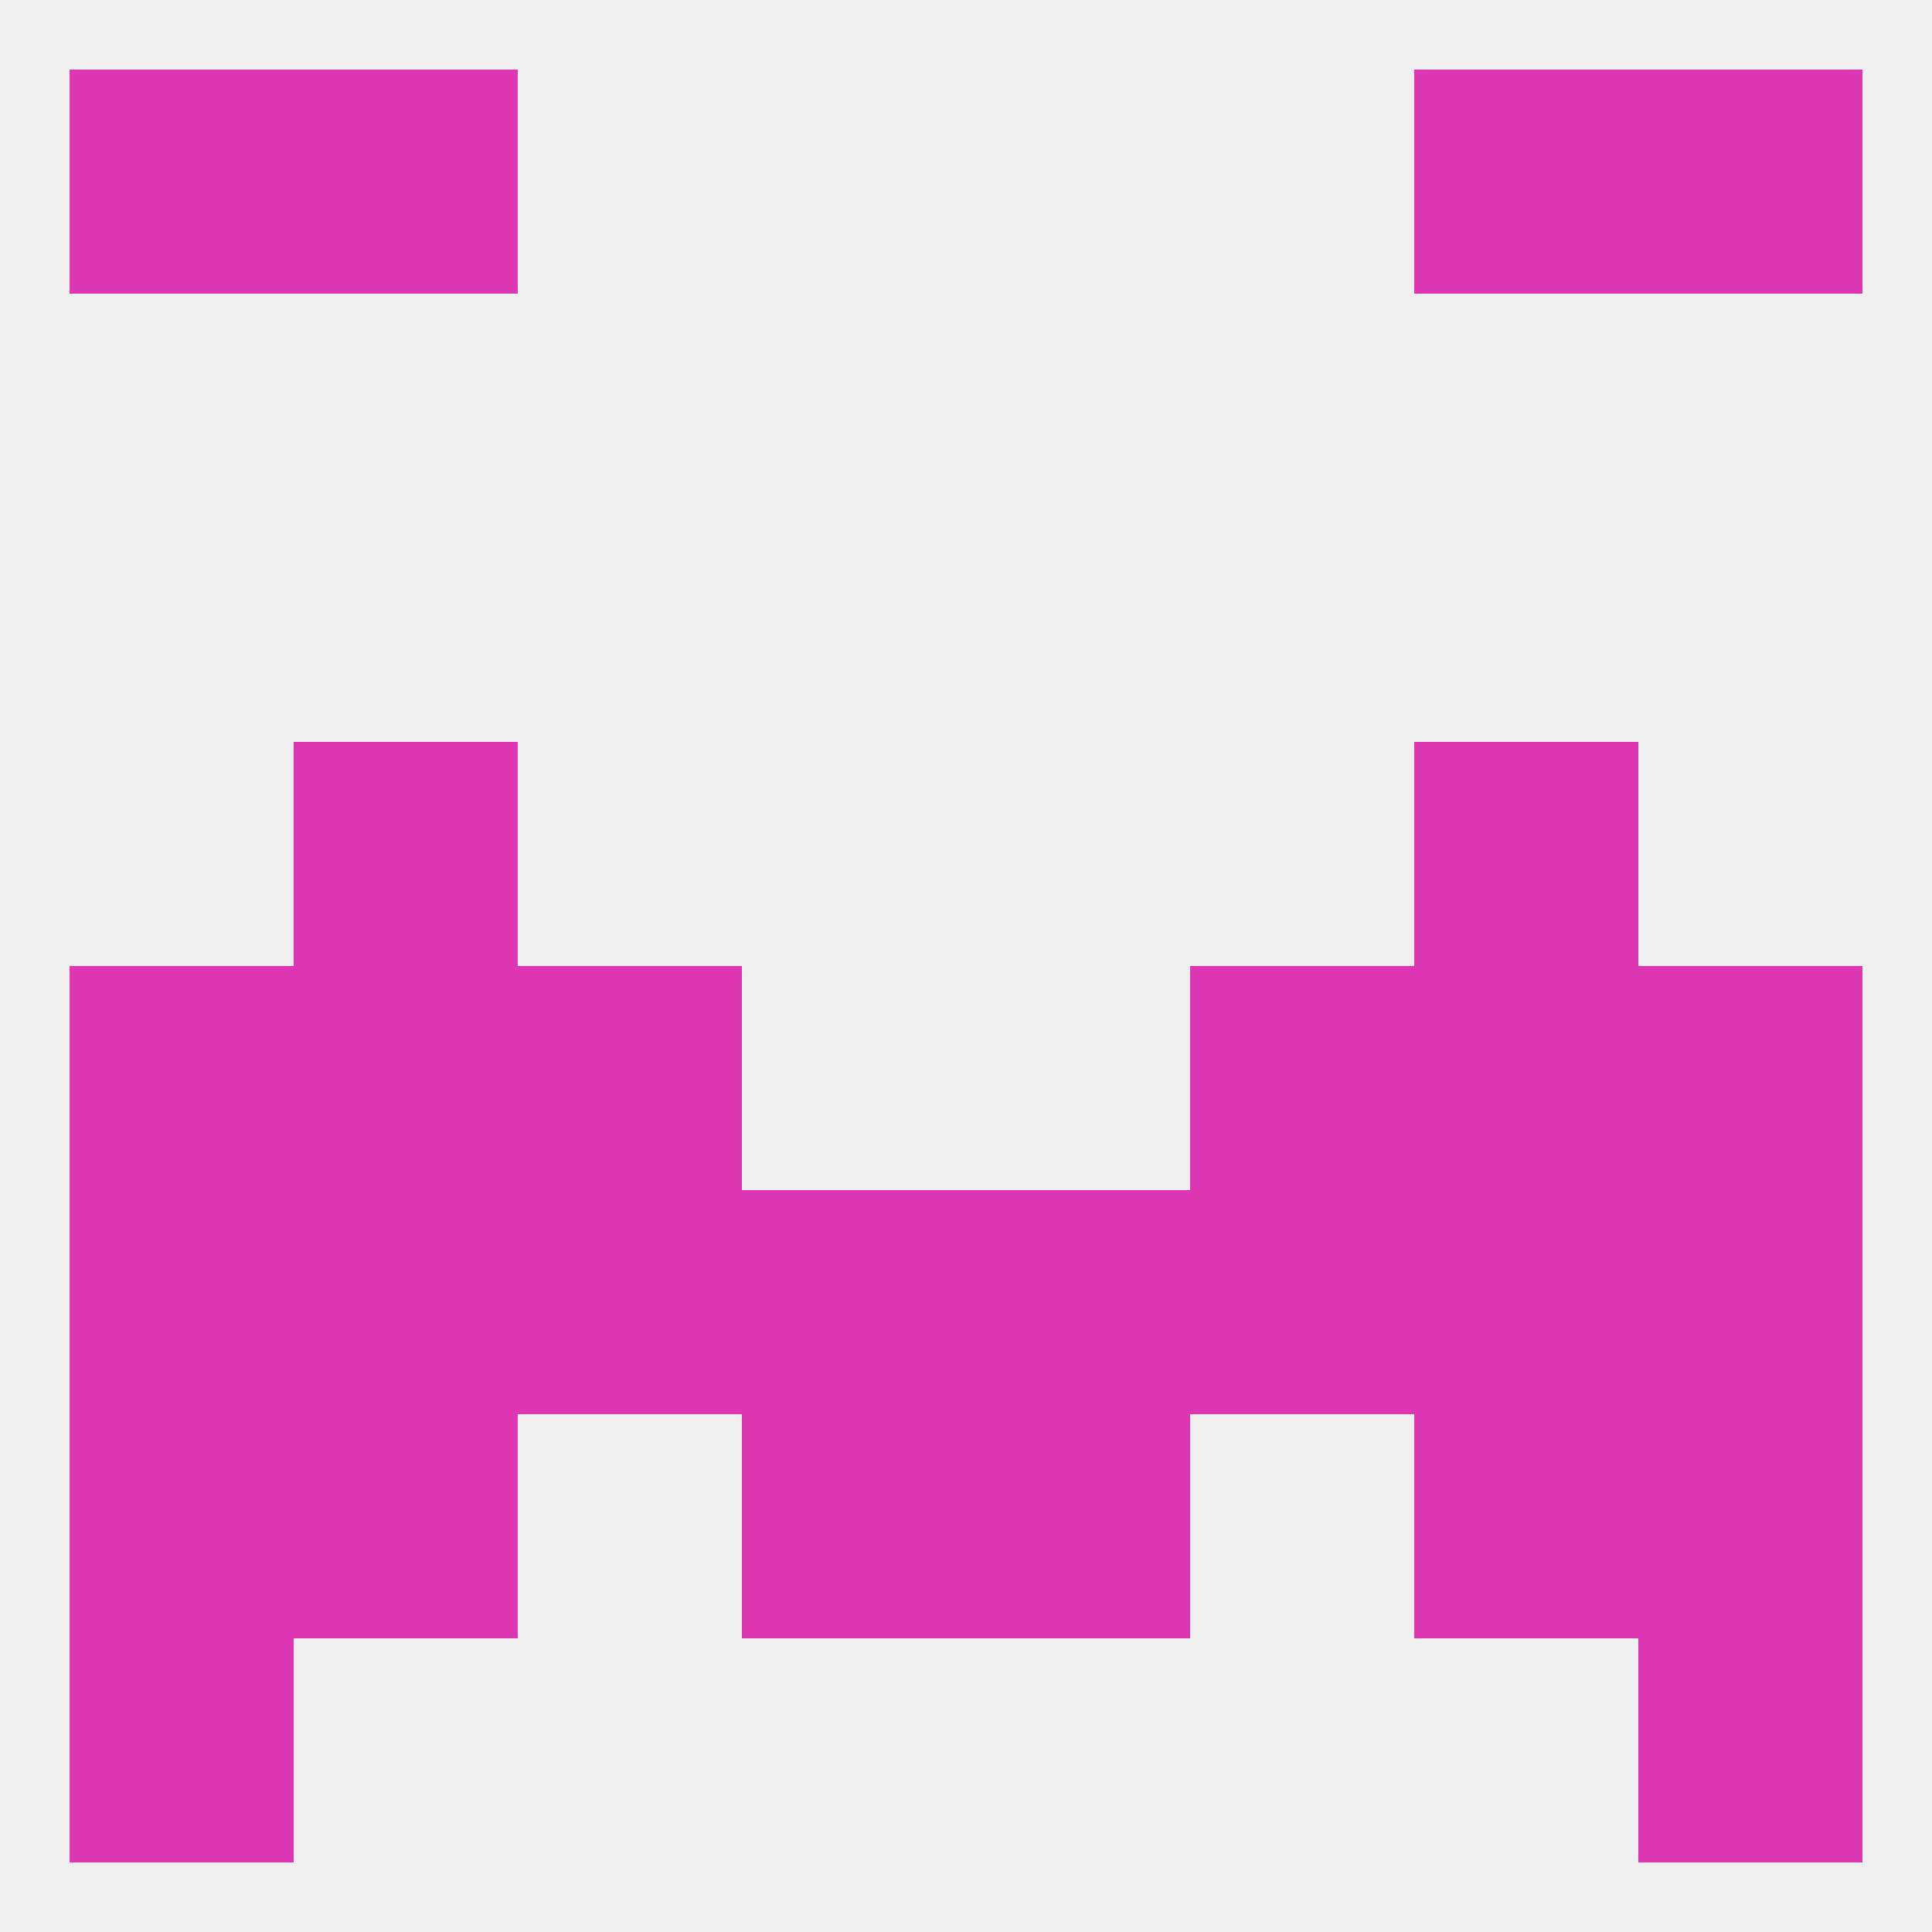 
<!--   <?xml version="1.0"?> -->
<svg version="1.1" baseprofile="full" xmlns="http://www.w3.org/2000/svg" xmlns:xlink="http://www.w3.org/1999/xlink" xmlns:ev="http://www.w3.org/2001/xml-events" width="250" height="250" viewBox="0 0 250 250" >
	<rect width="100%" height="100%" fill="rgba(240,240,240,255)"/>

	<rect x="67" y="125" width="29" height="29" fill="rgba(220,54,179,255)"/>
	<rect x="154" y="125" width="29" height="29" fill="rgba(220,54,179,255)"/>
	<rect x="9" y="125" width="29" height="29" fill="rgba(220,54,179,255)"/>
	<rect x="212" y="125" width="29" height="29" fill="rgba(220,54,179,255)"/>
	<rect x="38" y="125" width="29" height="29" fill="rgba(220,54,179,255)"/>
	<rect x="183" y="125" width="29" height="29" fill="rgba(220,54,179,255)"/>
	<rect x="96" y="154" width="29" height="29" fill="rgba(220,54,179,255)"/>
	<rect x="125" y="154" width="29" height="29" fill="rgba(220,54,179,255)"/>
	<rect x="38" y="154" width="29" height="29" fill="rgba(220,54,179,255)"/>
	<rect x="67" y="154" width="29" height="29" fill="rgba(220,54,179,255)"/>
	<rect x="154" y="154" width="29" height="29" fill="rgba(220,54,179,255)"/>
	<rect x="9" y="154" width="29" height="29" fill="rgba(220,54,179,255)"/>
	<rect x="212" y="154" width="29" height="29" fill="rgba(220,54,179,255)"/>
	<rect x="183" y="154" width="29" height="29" fill="rgba(220,54,179,255)"/>
	<rect x="38" y="96" width="29" height="29" fill="rgba(220,54,179,255)"/>
	<rect x="183" y="96" width="29" height="29" fill="rgba(220,54,179,255)"/>
	<rect x="38" y="183" width="29" height="29" fill="rgba(220,54,179,255)"/>
	<rect x="183" y="183" width="29" height="29" fill="rgba(220,54,179,255)"/>
	<rect x="9" y="183" width="29" height="29" fill="rgba(220,54,179,255)"/>
	<rect x="212" y="183" width="29" height="29" fill="rgba(220,54,179,255)"/>
	<rect x="96" y="183" width="29" height="29" fill="rgba(220,54,179,255)"/>
	<rect x="125" y="183" width="29" height="29" fill="rgba(220,54,179,255)"/>
	<rect x="9" y="212" width="29" height="29" fill="rgba(220,54,179,255)"/>
	<rect x="212" y="212" width="29" height="29" fill="rgba(220,54,179,255)"/>
	<rect x="9" y="9" width="29" height="29" fill="rgba(220,54,179,255)"/>
	<rect x="212" y="9" width="29" height="29" fill="rgba(220,54,179,255)"/>
	<rect x="38" y="9" width="29" height="29" fill="rgba(220,54,179,255)"/>
	<rect x="183" y="9" width="29" height="29" fill="rgba(220,54,179,255)"/>
</svg>